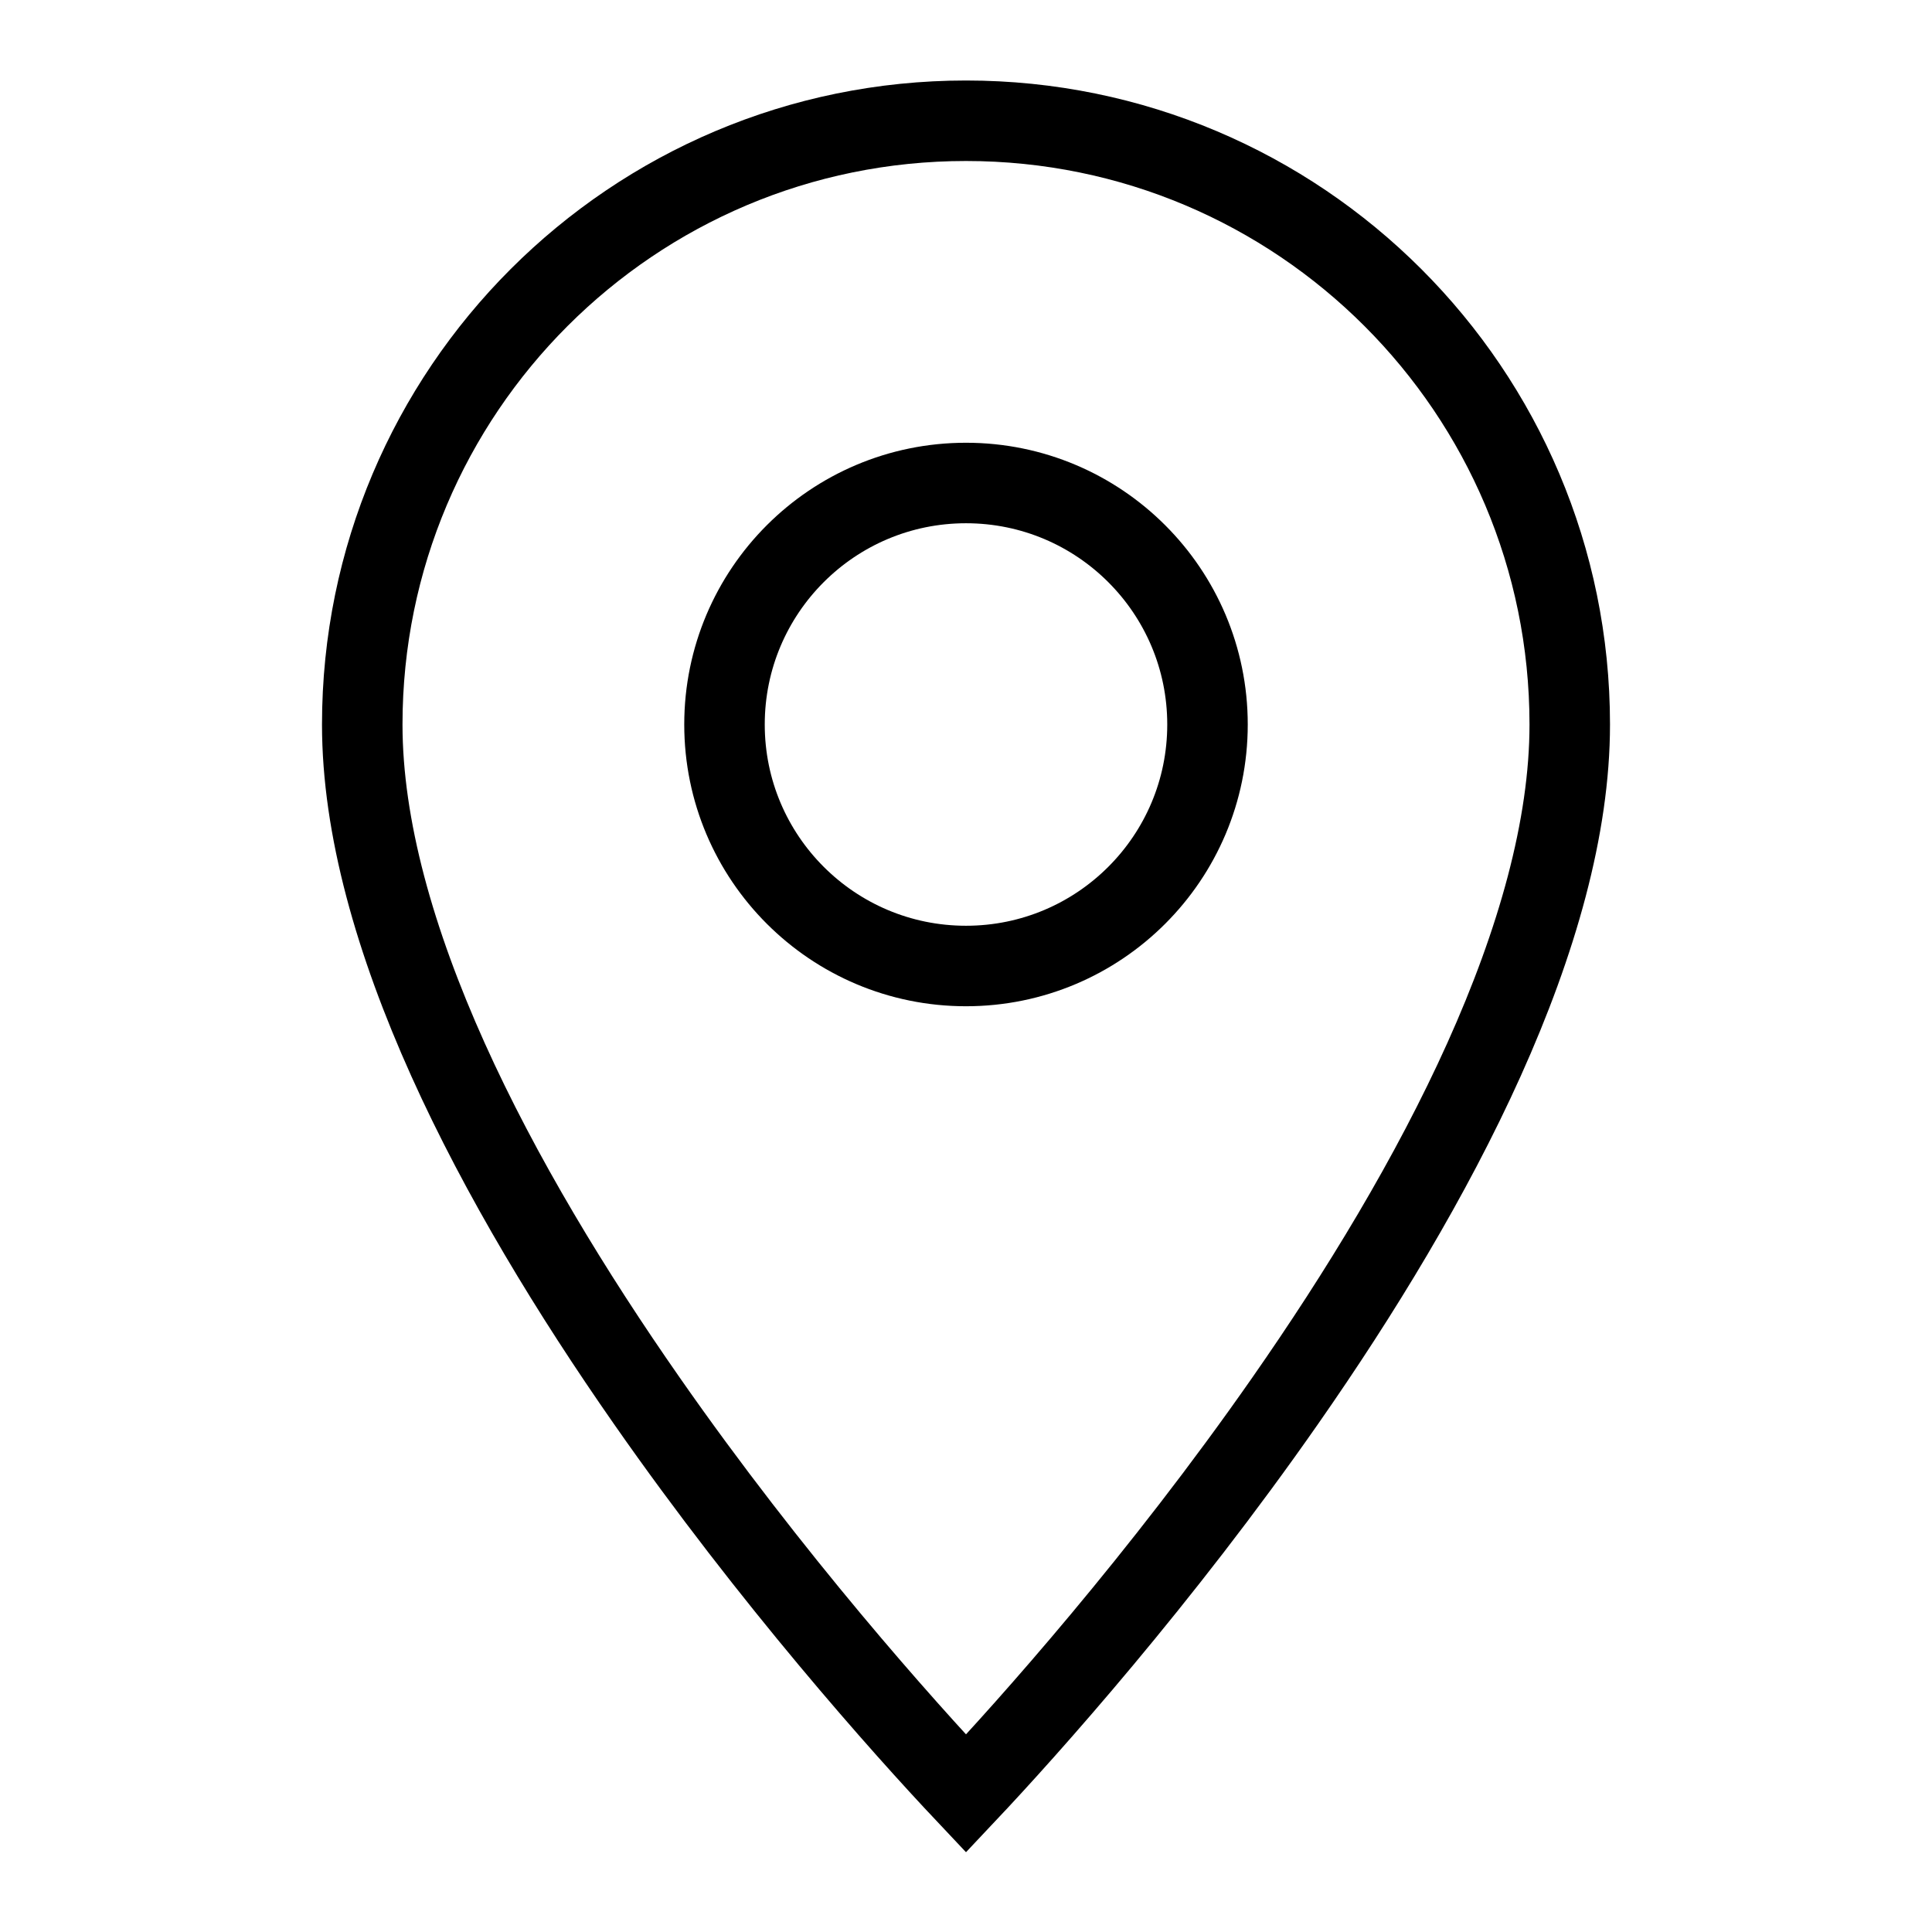 <svg width="24" height="24" viewBox="0 0 24 24" fill="none" xmlns="http://www.w3.org/2000/svg">
<path d="M12 12C13.657 12 15 10.657 15 9C15 7.343 13.657 6 12 6C10.343 6 9 7.343 9 9C9 10.657 10.343 12 12 12Z" stroke="black" stroke-miterlimit="10" stroke-linecap="round" stroke-linejoin="round"/>
<path d="M19.5 9C19.5 10.276 19.092 11.702 18.435 13.162C17.78 14.617 16.892 16.073 15.965 17.401C14.416 19.622 12.779 21.454 12 22.28C11.221 21.454 9.584 19.622 8.035 17.401C7.108 16.073 6.22 14.617 5.565 13.162C4.908 11.702 4.5 10.276 4.5 9C4.5 4.858 7.858 1.5 12 1.5C16.142 1.5 19.5 4.858 19.5 9Z" stroke="black" stroke-miterlimit="10" stroke-linecap="round"/>
</svg>
